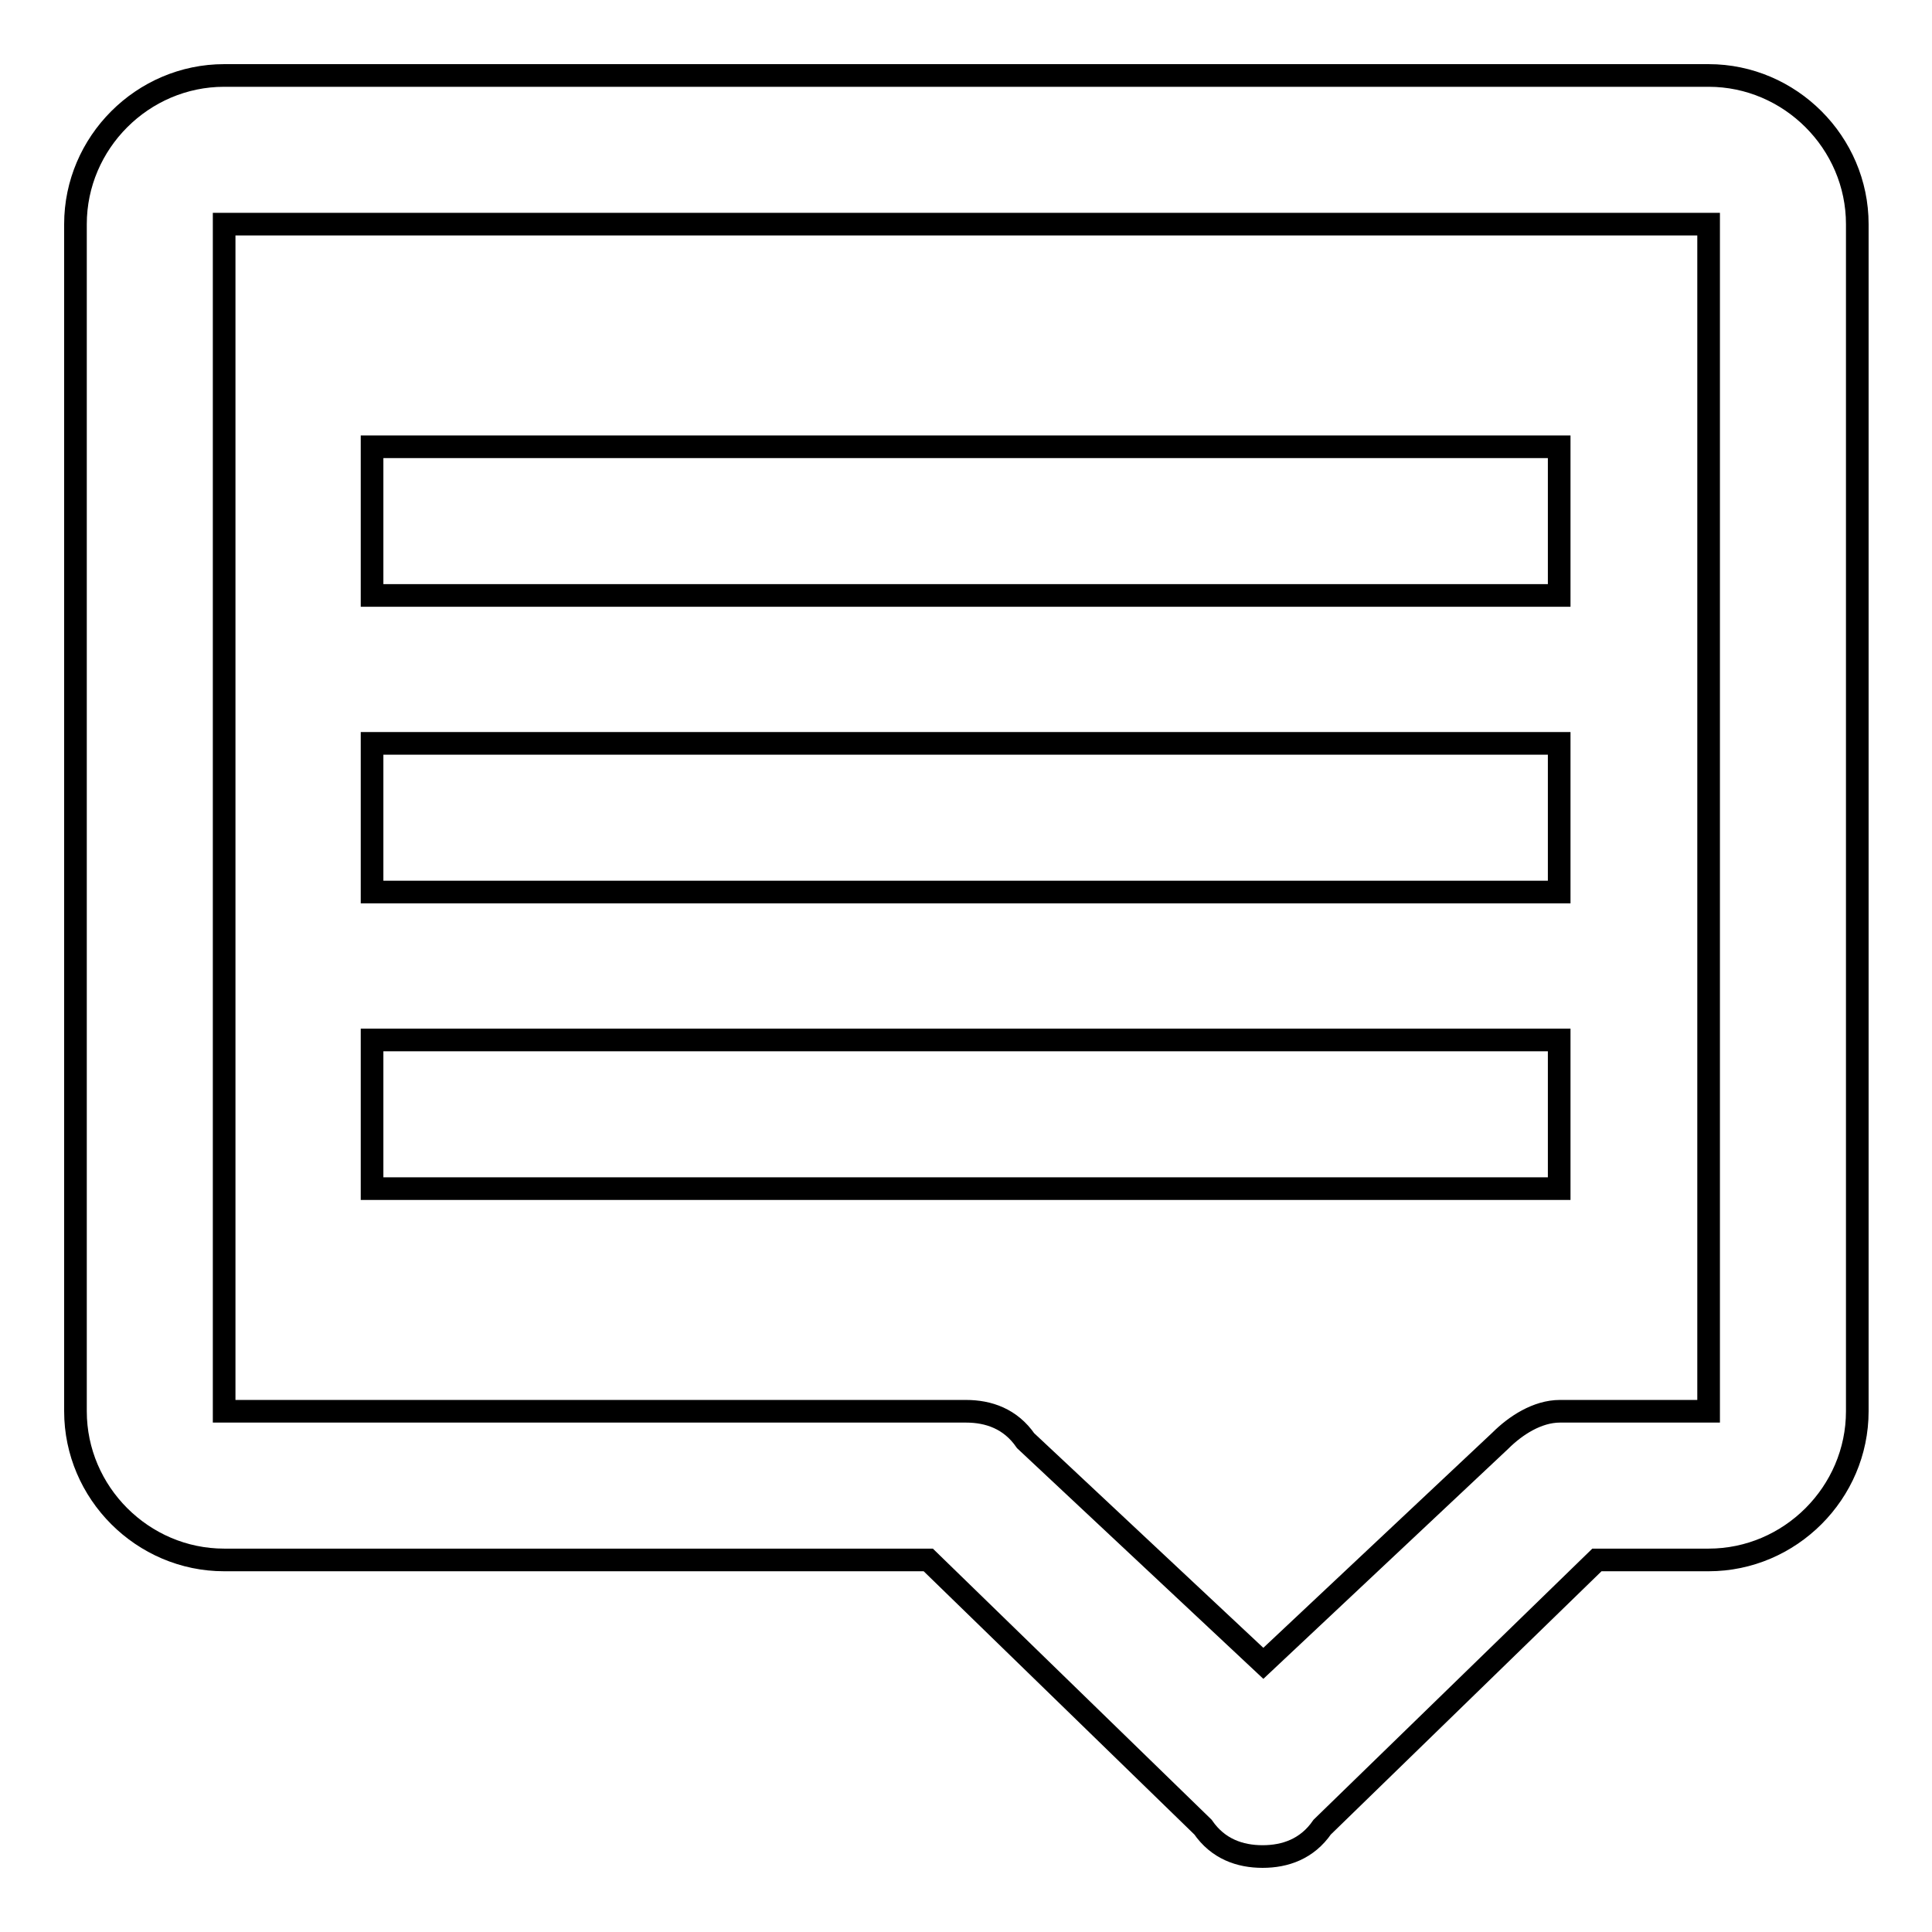 <?xml version="1.0" encoding="utf-8"?>
<!-- Svg Vector Icons : http://www.onlinewebfonts.com/icon -->
<!DOCTYPE svg PUBLIC "-//W3C//DTD SVG 1.1//EN" "http://www.w3.org/Graphics/SVG/1.1/DTD/svg11.dtd">
<svg version="1.1" xmlns="http://www.w3.org/2000/svg" xmlns:xlink="http://www.w3.org/1999/xlink" x="0px" y="0px" viewBox="0 0 256 256" enable-background="new 0 0 256 256" xml:space="preserve">
<g><g><path stroke-width="3" fill-opacity="0" stroke="#000000"  d="M167.3,246c-3,0-5.9-1-7.9-3.9l-36.4-35.4H29.7c-10.8,0-19.7-8.9-19.7-19.7V29.7C10,18.9,18.9,10,29.7,10h196.7c10.8,0,19.7,8.9,19.7,19.7V187c0,10.8-8.9,19.7-19.7,19.7h-14.8l-36.4,35.4C173.2,245,170.3,246,167.3,246z M29.7,29.7V187H128c3,0,5.9,1,7.9,3.9l31.5,29.5l31.4-29.5c2-2,4.9-3.9,7.9-3.9h19.7V29.7H29.7z"/><path stroke-width="3" fill-opacity="0" stroke="#000000"  d="M49.3,59.2h157.3v19.7H49.3V59.2z"/><path stroke-width="3" fill-opacity="0" stroke="#000000"  d="M49.3,98.5h157.3v19.7H49.3V98.5z"/><path stroke-width="3" fill-opacity="0" stroke="#000000"  d="M49.3,137.8h157.3v19.7H49.3V137.8z"/></g></g>
</svg>